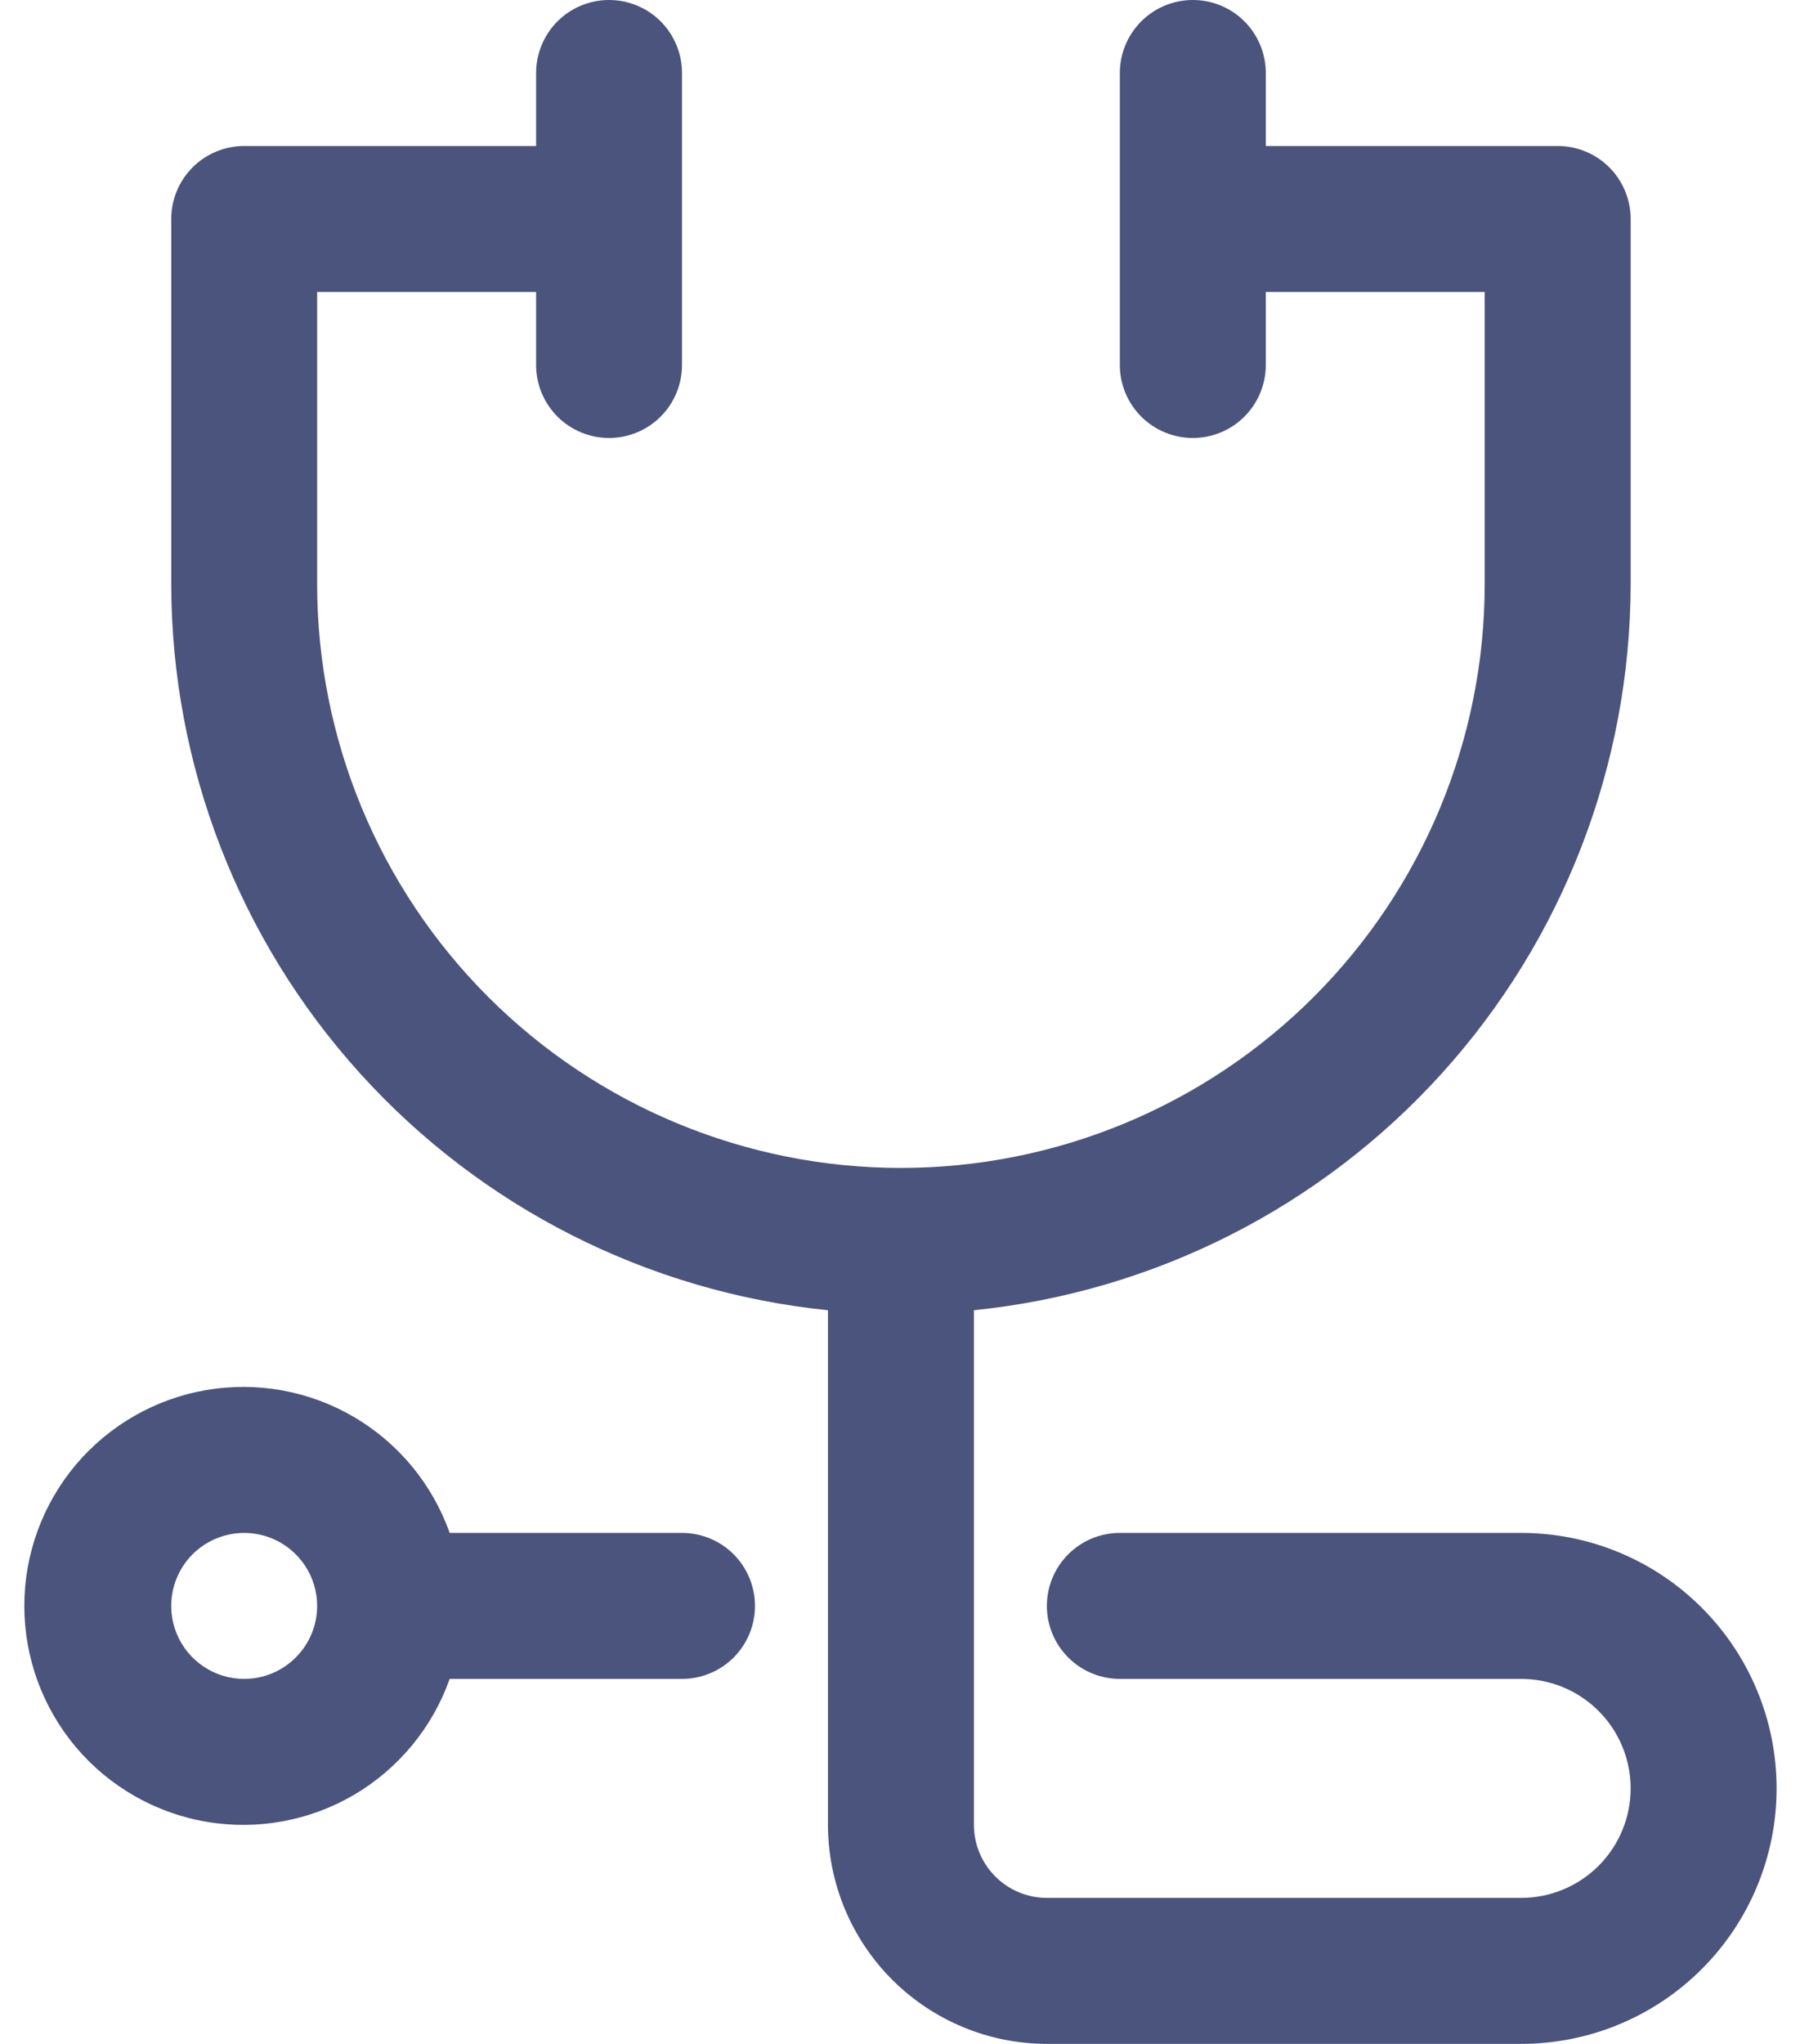 <svg width="37" height="42" viewBox="0 0 37 42" fill="none" xmlns="http://www.w3.org/2000/svg">
<path d="M31.269 31.5H23.019C22.622 31.5 22.24 31.658 21.959 31.939C21.677 32.221 21.519 32.602 21.519 33C21.519 33.398 21.677 33.779 21.959 34.061C22.24 34.342 22.622 34.5 23.019 34.5H31.269C31.866 34.5 32.438 34.737 32.86 35.159C33.282 35.581 33.519 36.153 33.519 36.75C33.519 37.347 33.282 37.919 32.86 38.341C32.438 38.763 31.866 39 31.269 39H21.519C21.122 39 20.74 38.842 20.459 38.56C20.178 38.279 20.02 37.898 20.019 37.5V26.924C23.717 26.548 27.144 24.814 29.638 22.057C32.132 19.3 33.514 15.717 33.519 12V4.5C33.519 4.102 33.361 3.721 33.08 3.439C32.799 3.158 32.417 3 32.019 3H26.019V1.5C26.019 1.102 25.861 0.721 25.58 0.439C25.299 0.158 24.917 0 24.519 0C24.122 0 23.74 0.158 23.459 0.439C23.177 0.721 23.019 1.102 23.019 1.5V7.5C23.019 7.898 23.177 8.279 23.459 8.561C23.74 8.842 24.122 9 24.519 9C24.917 9 25.299 8.842 25.58 8.561C25.861 8.279 26.019 7.898 26.019 7.5V6H30.519V12C30.519 15.183 29.255 18.235 27.005 20.485C24.754 22.736 21.702 24 18.519 24C15.337 24 12.285 22.736 10.034 20.485C7.784 18.235 6.519 15.183 6.519 12V6H11.02V7.5C11.02 7.898 11.178 8.279 11.459 8.561C11.74 8.842 12.122 9 12.519 9C12.917 9 13.299 8.842 13.58 8.561C13.861 8.279 14.019 7.898 14.019 7.5V1.5C14.019 1.102 13.861 0.721 13.58 0.439C13.299 0.158 12.917 0 12.519 0C12.122 0 11.74 0.158 11.459 0.439C11.178 0.721 11.02 1.102 11.02 1.5V3H5.02C4.622 3 4.24 3.158 3.959 3.439C3.678 3.721 3.52 4.102 3.52 4.5V12C3.524 15.717 4.907 19.3 7.401 22.057C9.894 24.814 13.321 26.548 17.019 26.924V37.5C17.021 38.693 17.495 39.837 18.339 40.681C19.183 41.524 20.326 41.999 21.519 42H31.269C32.662 42 33.997 41.447 34.981 40.462C35.966 39.478 36.519 38.142 36.519 36.75C36.519 35.358 35.966 34.022 34.981 33.038C33.997 32.053 32.662 31.5 31.269 31.5Z" fill="#4A547C"/>
<path d="M14.019 31.5H9.243C8.889 30.499 8.192 29.656 7.277 29.119C6.361 28.581 5.285 28.385 4.239 28.565C3.193 28.744 2.244 29.288 1.559 30.099C0.875 30.911 0.5 31.939 0.5 33C0.5 34.062 0.875 35.089 1.559 35.901C2.244 36.712 3.193 37.256 4.239 37.435C5.285 37.615 6.361 37.419 7.277 36.882C8.192 36.344 8.889 35.501 9.243 34.5H14.019C14.417 34.5 14.798 34.342 15.08 34.061C15.361 33.779 15.519 33.398 15.519 33C15.519 32.602 15.361 32.221 15.08 31.939C14.798 31.658 14.417 31.5 14.019 31.5ZM5.019 34.5C4.722 34.5 4.432 34.412 4.186 34.247C3.939 34.082 3.747 33.848 3.633 33.574C3.52 33.3 3.49 32.998 3.548 32.707C3.606 32.416 3.749 32.149 3.958 31.939C4.168 31.73 4.435 31.587 4.726 31.529C5.017 31.471 5.319 31.501 5.593 31.614C5.867 31.728 6.101 31.92 6.266 32.167C6.431 32.413 6.519 32.703 6.519 33C6.519 33.398 6.361 33.779 6.079 34.06C5.798 34.342 5.417 34.5 5.019 34.5Z" fill="#4A547C"/>
</svg>
